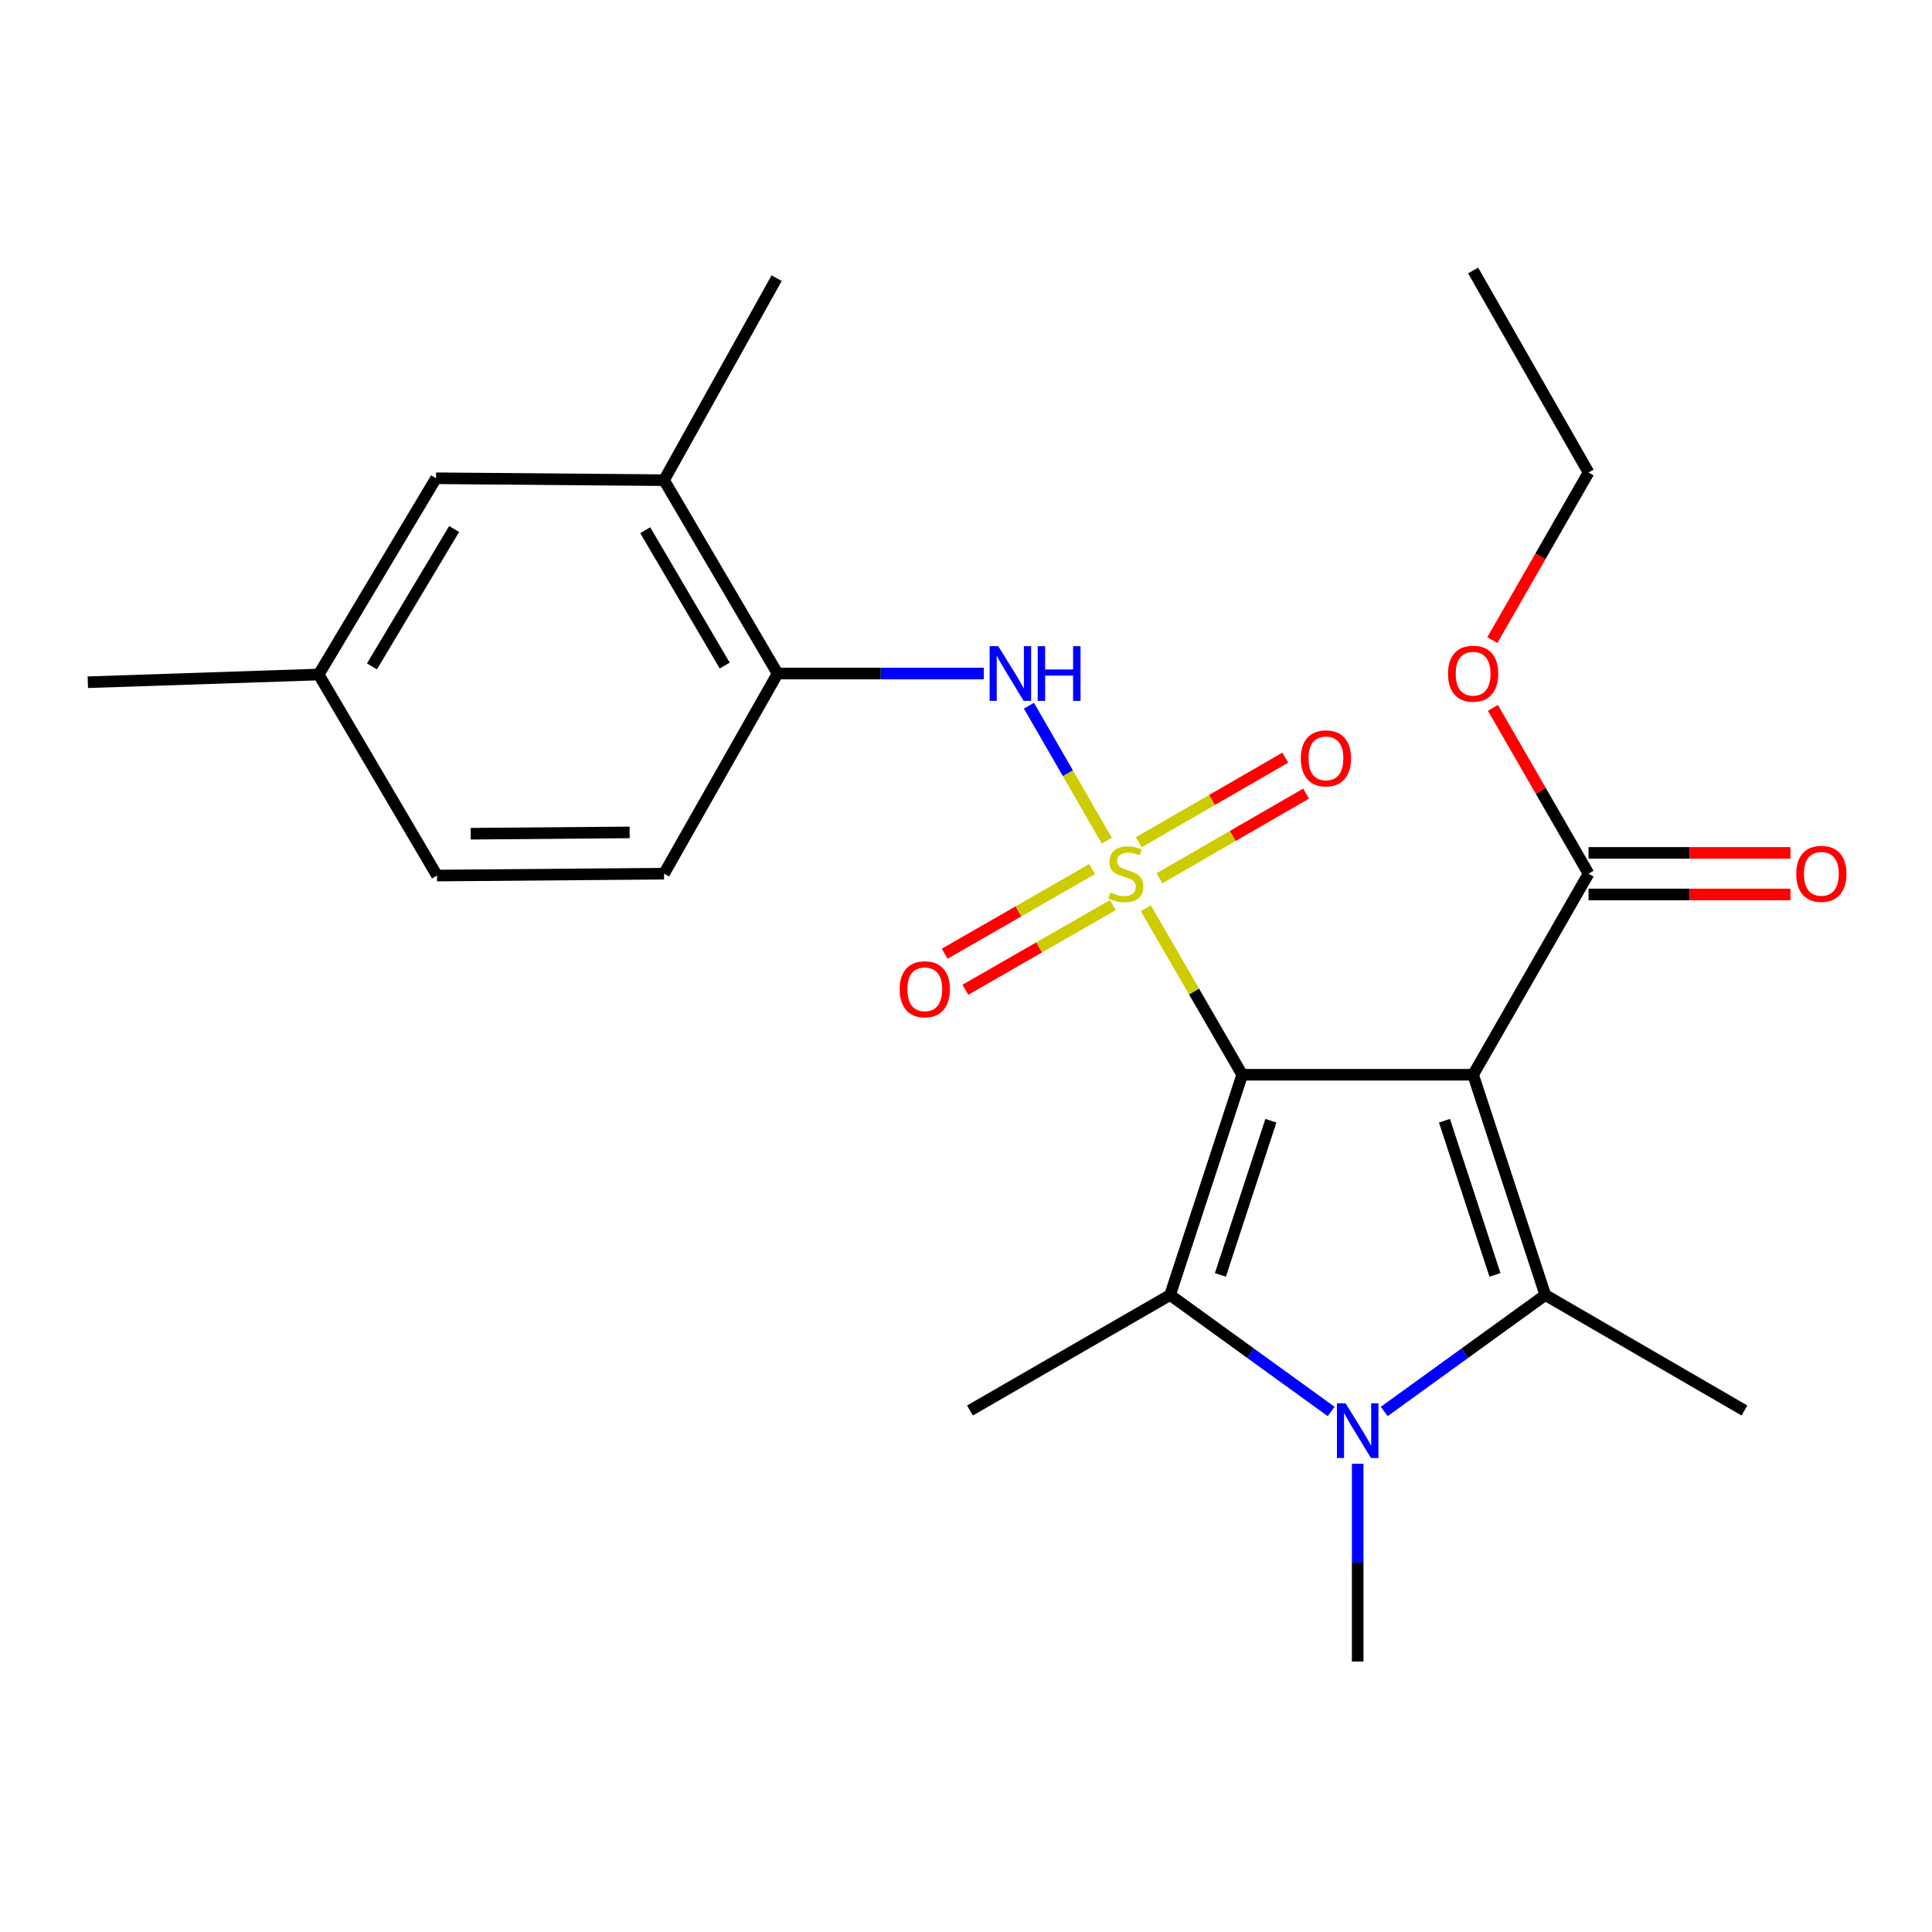 <?xml version='1.0' encoding='iso-8859-1'?>
<svg version='1.1' baseProfile='full'
              xmlns='http://www.w3.org/2000/svg'
                      xmlns:rdkit='http://www.rdkit.org/xml'
                      xmlns:xlink='http://www.w3.org/1999/xlink'
                  xml:space='preserve'
width='1000px' height='1000px' viewBox='0 0 1000 1000'>
<!-- END OF HEADER -->
<rect style='opacity:1.0;fill:#FFFFFF;stroke:none' width='1000' height='1000' x='0' y='0'> </rect>
<path class='bond-0' d='M 642.969,556.281 L 618.022,513.191' style='fill:none;fill-rule:evenodd;stroke:#000000;stroke-width:6px;stroke-linecap:butt;stroke-linejoin:miter;stroke-opacity:1' />
<path class='bond-0' d='M 618.022,513.191 L 593.075,470.101' style='fill:none;fill-rule:evenodd;stroke:#CCCC00;stroke-width:6px;stroke-linecap:butt;stroke-linejoin:miter;stroke-opacity:1' />
<path class='bond-1' d='M 642.969,556.281 L 762.486,556.281' style='fill:none;fill-rule:evenodd;stroke:#000000;stroke-width:6px;stroke-linecap:butt;stroke-linejoin:miter;stroke-opacity:1' />
<path class='bond-2' d='M 642.969,556.281 L 605.639,670.29' style='fill:none;fill-rule:evenodd;stroke:#000000;stroke-width:6px;stroke-linecap:butt;stroke-linejoin:miter;stroke-opacity:1' />
<path class='bond-2' d='M 657.81,580.076 L 631.679,659.881' style='fill:none;fill-rule:evenodd;stroke:#000000;stroke-width:6px;stroke-linecap:butt;stroke-linejoin:miter;stroke-opacity:1' />
<path class='bond-5' d='M 572.852,435.105 L 552.716,400.193' style='fill:none;fill-rule:evenodd;stroke:#CCCC00;stroke-width:6px;stroke-linecap:butt;stroke-linejoin:miter;stroke-opacity:1' />
<path class='bond-5' d='M 552.716,400.193 L 532.58,365.282' style='fill:none;fill-rule:evenodd;stroke:#0000FF;stroke-width:6px;stroke-linecap:butt;stroke-linejoin:miter;stroke-opacity:1' />
<path class='bond-8' d='M 565.285,449.824 L 527.124,471.736' style='fill:none;fill-rule:evenodd;stroke:#CCCC00;stroke-width:6px;stroke-linecap:butt;stroke-linejoin:miter;stroke-opacity:1' />
<path class='bond-8' d='M 527.124,471.736 L 488.962,493.648' style='fill:none;fill-rule:evenodd;stroke:#FF0000;stroke-width:6px;stroke-linecap:butt;stroke-linejoin:miter;stroke-opacity:1' />
<path class='bond-8' d='M 575.995,468.477 L 537.834,490.389' style='fill:none;fill-rule:evenodd;stroke:#CCCC00;stroke-width:6px;stroke-linecap:butt;stroke-linejoin:miter;stroke-opacity:1' />
<path class='bond-8' d='M 537.834,490.389 L 499.672,512.301' style='fill:none;fill-rule:evenodd;stroke:#FF0000;stroke-width:6px;stroke-linecap:butt;stroke-linejoin:miter;stroke-opacity:1' />
<path class='bond-9' d='M 600.165,454.564 L 638.098,432.675' style='fill:none;fill-rule:evenodd;stroke:#CCCC00;stroke-width:6px;stroke-linecap:butt;stroke-linejoin:miter;stroke-opacity:1' />
<path class='bond-9' d='M 638.098,432.675 L 676.031,410.785' style='fill:none;fill-rule:evenodd;stroke:#FF0000;stroke-width:6px;stroke-linecap:butt;stroke-linejoin:miter;stroke-opacity:1' />
<path class='bond-9' d='M 589.414,435.935 L 627.347,414.045' style='fill:none;fill-rule:evenodd;stroke:#CCCC00;stroke-width:6px;stroke-linecap:butt;stroke-linejoin:miter;stroke-opacity:1' />
<path class='bond-9' d='M 627.347,414.045 L 665.28,392.155' style='fill:none;fill-rule:evenodd;stroke:#FF0000;stroke-width:6px;stroke-linecap:butt;stroke-linejoin:miter;stroke-opacity:1' />
<path class='bond-3' d='M 762.486,556.281 L 799.839,670.29' style='fill:none;fill-rule:evenodd;stroke:#000000;stroke-width:6px;stroke-linecap:butt;stroke-linejoin:miter;stroke-opacity:1' />
<path class='bond-3' d='M 747.649,580.079 L 773.797,659.885' style='fill:none;fill-rule:evenodd;stroke:#000000;stroke-width:6px;stroke-linecap:butt;stroke-linejoin:miter;stroke-opacity:1' />
<path class='bond-6' d='M 762.486,556.281 L 822.232,452.215' style='fill:none;fill-rule:evenodd;stroke:#000000;stroke-width:6px;stroke-linecap:butt;stroke-linejoin:miter;stroke-opacity:1' />
<path class='bond-4' d='M 605.639,670.29 L 647.321,700.436' style='fill:none;fill-rule:evenodd;stroke:#000000;stroke-width:6px;stroke-linecap:butt;stroke-linejoin:miter;stroke-opacity:1' />
<path class='bond-4' d='M 647.321,700.436 L 689.003,730.582' style='fill:none;fill-rule:evenodd;stroke:#0000FF;stroke-width:6px;stroke-linecap:butt;stroke-linejoin:miter;stroke-opacity:1' />
<path class='bond-15' d='M 605.639,670.29 L 502.05,730.072' style='fill:none;fill-rule:evenodd;stroke:#000000;stroke-width:6px;stroke-linecap:butt;stroke-linejoin:miter;stroke-opacity:1' />
<path class='bond-16' d='M 799.839,670.29 L 902.902,730.072' style='fill:none;fill-rule:evenodd;stroke:#000000;stroke-width:6px;stroke-linecap:butt;stroke-linejoin:miter;stroke-opacity:1' />
<path class='bond-24' d='M 799.839,670.29 L 758.157,700.436' style='fill:none;fill-rule:evenodd;stroke:#000000;stroke-width:6px;stroke-linecap:butt;stroke-linejoin:miter;stroke-opacity:1' />
<path class='bond-24' d='M 758.157,700.436 L 716.475,730.582' style='fill:none;fill-rule:evenodd;stroke:#0000FF;stroke-width:6px;stroke-linecap:butt;stroke-linejoin:miter;stroke-opacity:1' />
<path class='bond-14' d='M 702.739,757.663 L 702.739,808.836' style='fill:none;fill-rule:evenodd;stroke:#0000FF;stroke-width:6px;stroke-linecap:butt;stroke-linejoin:miter;stroke-opacity:1' />
<path class='bond-14' d='M 702.739,808.836 L 702.739,860.009' style='fill:none;fill-rule:evenodd;stroke:#000000;stroke-width:6px;stroke-linecap:butt;stroke-linejoin:miter;stroke-opacity:1' />
<path class='bond-7' d='M 509.221,348.626 L 455.849,348.626' style='fill:none;fill-rule:evenodd;stroke:#0000FF;stroke-width:6px;stroke-linecap:butt;stroke-linejoin:miter;stroke-opacity:1' />
<path class='bond-7' d='M 455.849,348.626 L 402.476,348.626' style='fill:none;fill-rule:evenodd;stroke:#000000;stroke-width:6px;stroke-linecap:butt;stroke-linejoin:miter;stroke-opacity:1' />
<path class='bond-11' d='M 822.232,462.969 L 874.475,462.969' style='fill:none;fill-rule:evenodd;stroke:#000000;stroke-width:6px;stroke-linecap:butt;stroke-linejoin:miter;stroke-opacity:1' />
<path class='bond-11' d='M 874.475,462.969 L 926.717,462.969' style='fill:none;fill-rule:evenodd;stroke:#FF0000;stroke-width:6px;stroke-linecap:butt;stroke-linejoin:miter;stroke-opacity:1' />
<path class='bond-11' d='M 822.232,441.46 L 874.475,441.46' style='fill:none;fill-rule:evenodd;stroke:#000000;stroke-width:6px;stroke-linecap:butt;stroke-linejoin:miter;stroke-opacity:1' />
<path class='bond-11' d='M 874.475,441.46 L 926.717,441.46' style='fill:none;fill-rule:evenodd;stroke:#FF0000;stroke-width:6px;stroke-linecap:butt;stroke-linejoin:miter;stroke-opacity:1' />
<path class='bond-17' d='M 822.232,452.215 L 797.478,409.295' style='fill:none;fill-rule:evenodd;stroke:#000000;stroke-width:6px;stroke-linecap:butt;stroke-linejoin:miter;stroke-opacity:1' />
<path class='bond-17' d='M 797.478,409.295 L 772.723,366.376' style='fill:none;fill-rule:evenodd;stroke:#FF0000;stroke-width:6px;stroke-linecap:butt;stroke-linejoin:miter;stroke-opacity:1' />
<path class='bond-10' d='M 402.476,348.626 L 343.71,248.538' style='fill:none;fill-rule:evenodd;stroke:#000000;stroke-width:6px;stroke-linecap:butt;stroke-linejoin:miter;stroke-opacity:1' />
<path class='bond-10' d='M 375.113,344.503 L 333.977,274.442' style='fill:none;fill-rule:evenodd;stroke:#000000;stroke-width:6px;stroke-linecap:butt;stroke-linejoin:miter;stroke-opacity:1' />
<path class='bond-13' d='M 402.476,348.626 L 343.71,452.215' style='fill:none;fill-rule:evenodd;stroke:#000000;stroke-width:6px;stroke-linecap:butt;stroke-linejoin:miter;stroke-opacity:1' />
<path class='bond-12' d='M 343.71,248.538 L 225.698,247.547' style='fill:none;fill-rule:evenodd;stroke:#000000;stroke-width:6px;stroke-linecap:butt;stroke-linejoin:miter;stroke-opacity:1' />
<path class='bond-20' d='M 343.71,248.538 L 401.987,143.97' style='fill:none;fill-rule:evenodd;stroke:#000000;stroke-width:6px;stroke-linecap:butt;stroke-linejoin:miter;stroke-opacity:1' />
<path class='bond-25' d='M 225.698,247.547 L 164.948,349.128' style='fill:none;fill-rule:evenodd;stroke:#000000;stroke-width:6px;stroke-linecap:butt;stroke-linejoin:miter;stroke-opacity:1' />
<path class='bond-25' d='M 235.045,273.823 L 192.52,344.93' style='fill:none;fill-rule:evenodd;stroke:#000000;stroke-width:6px;stroke-linecap:butt;stroke-linejoin:miter;stroke-opacity:1' />
<path class='bond-19' d='M 343.71,452.215 L 226.2,453.183' style='fill:none;fill-rule:evenodd;stroke:#000000;stroke-width:6px;stroke-linecap:butt;stroke-linejoin:miter;stroke-opacity:1' />
<path class='bond-19' d='M 325.906,430.852 L 243.649,431.529' style='fill:none;fill-rule:evenodd;stroke:#000000;stroke-width:6px;stroke-linecap:butt;stroke-linejoin:miter;stroke-opacity:1' />
<path class='bond-21' d='M 772.43,331.306 L 797.331,287.939' style='fill:none;fill-rule:evenodd;stroke:#FF0000;stroke-width:6px;stroke-linecap:butt;stroke-linejoin:miter;stroke-opacity:1' />
<path class='bond-21' d='M 797.331,287.939 L 822.232,244.571' style='fill:none;fill-rule:evenodd;stroke:#000000;stroke-width:6px;stroke-linecap:butt;stroke-linejoin:miter;stroke-opacity:1' />
<path class='bond-18' d='M 164.948,349.128 L 226.2,453.183' style='fill:none;fill-rule:evenodd;stroke:#000000;stroke-width:6px;stroke-linecap:butt;stroke-linejoin:miter;stroke-opacity:1' />
<path class='bond-22' d='M 164.948,349.128 L 45.455,353.119' style='fill:none;fill-rule:evenodd;stroke:#000000;stroke-width:6px;stroke-linecap:butt;stroke-linejoin:miter;stroke-opacity:1' />
<path class='bond-23' d='M 822.232,244.571 L 762.486,139.991' style='fill:none;fill-rule:evenodd;stroke:#000000;stroke-width:6px;stroke-linecap:butt;stroke-linejoin:miter;stroke-opacity:1' />
<path  class='atom-1' d='M 574.72 461.935
Q 575.04 462.055, 576.36 462.615
Q 577.68 463.175, 579.12 463.535
Q 580.6 463.855, 582.04 463.855
Q 584.72 463.855, 586.28 462.575
Q 587.84 461.255, 587.84 458.975
Q 587.84 457.415, 587.04 456.455
Q 586.28 455.495, 585.08 454.975
Q 583.88 454.455, 581.88 453.855
Q 579.36 453.095, 577.84 452.375
Q 576.36 451.655, 575.28 450.135
Q 574.24 448.615, 574.24 446.055
Q 574.24 442.495, 576.64 440.295
Q 579.08 438.095, 583.88 438.095
Q 587.16 438.095, 590.88 439.655
L 589.96 442.735
Q 586.56 441.335, 584 441.335
Q 581.24 441.335, 579.72 442.495
Q 578.2 443.615, 578.24 445.575
Q 578.24 447.095, 579 448.015
Q 579.8 448.935, 580.92 449.455
Q 582.08 449.975, 584 450.575
Q 586.56 451.375, 588.08 452.175
Q 589.6 452.975, 590.68 454.615
Q 591.8 456.215, 591.8 458.975
Q 591.8 462.895, 589.16 465.015
Q 586.56 467.095, 582.2 467.095
Q 579.68 467.095, 577.76 466.535
Q 575.88 466.015, 573.64 465.095
L 574.72 461.935
' fill='#CCCC00'/>
<path  class='atom-5' d='M 696.479 726.356
L 705.759 741.356
Q 706.679 742.836, 708.159 745.516
Q 709.639 748.196, 709.719 748.356
L 709.719 726.356
L 713.479 726.356
L 713.479 754.676
L 709.599 754.676
L 699.639 738.276
Q 698.479 736.356, 697.239 734.156
Q 696.039 731.956, 695.679 731.276
L 695.679 754.676
L 691.999 754.676
L 691.999 726.356
L 696.479 726.356
' fill='#0000FF'/>
<path  class='atom-6' d='M 516.713 334.466
L 525.993 349.466
Q 526.913 350.946, 528.393 353.626
Q 529.873 356.306, 529.953 356.466
L 529.953 334.466
L 533.713 334.466
L 533.713 362.786
L 529.833 362.786
L 519.873 346.386
Q 518.713 344.466, 517.473 342.266
Q 516.273 340.066, 515.913 339.386
L 515.913 362.786
L 512.233 362.786
L 512.233 334.466
L 516.713 334.466
' fill='#0000FF'/>
<path  class='atom-6' d='M 537.113 334.466
L 540.953 334.466
L 540.953 346.506
L 555.433 346.506
L 555.433 334.466
L 559.273 334.466
L 559.273 362.786
L 555.433 362.786
L 555.433 349.706
L 540.953 349.706
L 540.953 362.786
L 537.113 362.786
L 537.113 334.466
' fill='#0000FF'/>
<path  class='atom-9' d='M 465.665 512.041
Q 465.665 505.241, 469.025 501.441
Q 472.385 497.641, 478.665 497.641
Q 484.945 497.641, 488.305 501.441
Q 491.665 505.241, 491.665 512.041
Q 491.665 518.921, 488.265 522.841
Q 484.865 526.721, 478.665 526.721
Q 472.425 526.721, 469.025 522.841
Q 465.665 518.961, 465.665 512.041
M 478.665 523.521
Q 482.985 523.521, 485.305 520.641
Q 487.665 517.721, 487.665 512.041
Q 487.665 506.481, 485.305 503.681
Q 482.985 500.841, 478.665 500.841
Q 474.345 500.841, 471.985 503.641
Q 469.665 506.441, 469.665 512.041
Q 469.665 517.761, 471.985 520.641
Q 474.345 523.521, 478.665 523.521
' fill='#FF0000'/>
<path  class='atom-10' d='M 673.297 392.524
Q 673.297 385.724, 676.657 381.924
Q 680.017 378.124, 686.297 378.124
Q 692.577 378.124, 695.937 381.924
Q 699.297 385.724, 699.297 392.524
Q 699.297 399.404, 695.897 403.324
Q 692.497 407.204, 686.297 407.204
Q 680.057 407.204, 676.657 403.324
Q 673.297 399.444, 673.297 392.524
M 686.297 404.004
Q 690.617 404.004, 692.937 401.124
Q 695.297 398.204, 695.297 392.524
Q 695.297 386.964, 692.937 384.164
Q 690.617 381.324, 686.297 381.324
Q 681.977 381.324, 679.617 384.124
Q 677.297 386.924, 677.297 392.524
Q 677.297 398.244, 679.617 401.124
Q 681.977 404.004, 686.297 404.004
' fill='#FF0000'/>
<path  class='atom-12' d='M 929.729 452.295
Q 929.729 445.495, 933.089 441.695
Q 936.449 437.895, 942.729 437.895
Q 949.009 437.895, 952.369 441.695
Q 955.729 445.495, 955.729 452.295
Q 955.729 459.175, 952.329 463.095
Q 948.929 466.975, 942.729 466.975
Q 936.489 466.975, 933.089 463.095
Q 929.729 459.215, 929.729 452.295
M 942.729 463.775
Q 947.049 463.775, 949.369 460.895
Q 951.729 457.975, 951.729 452.295
Q 951.729 446.735, 949.369 443.935
Q 947.049 441.095, 942.729 441.095
Q 938.409 441.095, 936.049 443.895
Q 933.729 446.695, 933.729 452.295
Q 933.729 458.015, 936.049 460.895
Q 938.409 463.775, 942.729 463.775
' fill='#FF0000'/>
<path  class='atom-18' d='M 749.486 348.706
Q 749.486 341.906, 752.846 338.106
Q 756.206 334.306, 762.486 334.306
Q 768.766 334.306, 772.126 338.106
Q 775.486 341.906, 775.486 348.706
Q 775.486 355.586, 772.086 359.506
Q 768.686 363.386, 762.486 363.386
Q 756.246 363.386, 752.846 359.506
Q 749.486 355.626, 749.486 348.706
M 762.486 360.186
Q 766.806 360.186, 769.126 357.306
Q 771.486 354.386, 771.486 348.706
Q 771.486 343.146, 769.126 340.346
Q 766.806 337.506, 762.486 337.506
Q 758.166 337.506, 755.806 340.306
Q 753.486 343.106, 753.486 348.706
Q 753.486 354.426, 755.806 357.306
Q 758.166 360.186, 762.486 360.186
' fill='#FF0000'/>
</svg>
